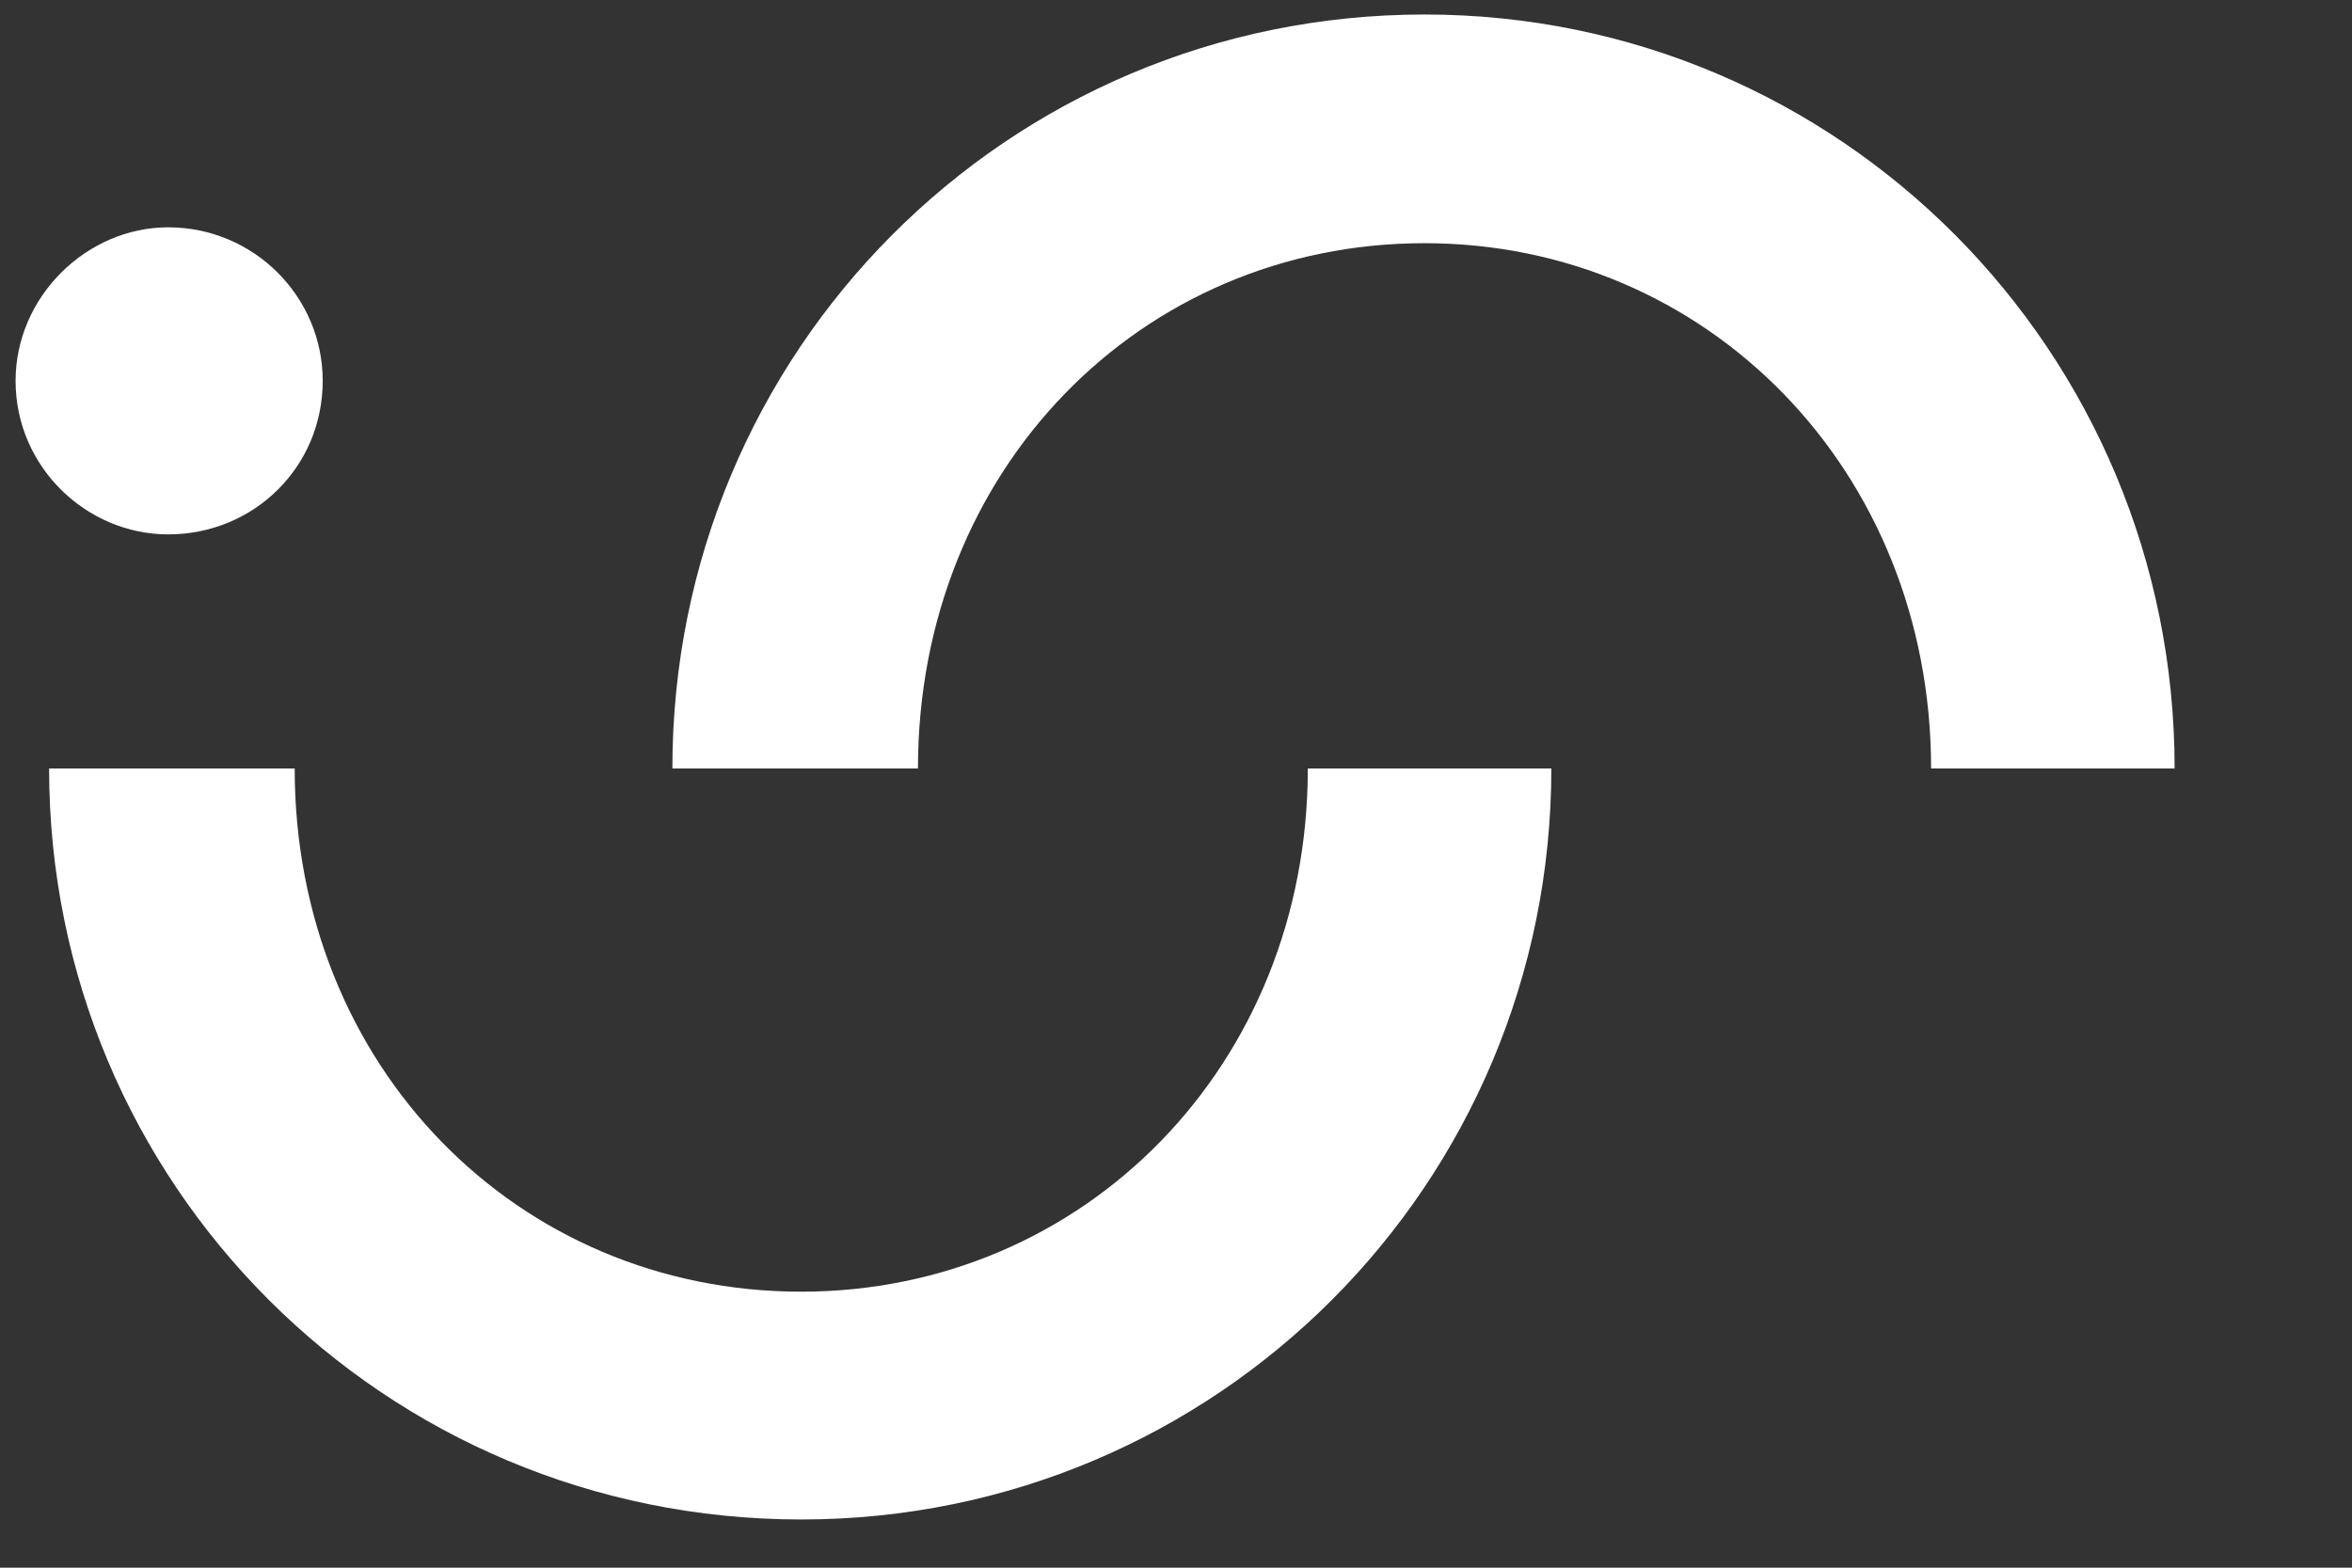<svg width="24" height="16" viewBox="0 0 24 16" fill="none" xmlns="http://www.w3.org/2000/svg">
<rect x="0" y="0" width="24" height="16" fill="#333333" stroke="none"/>
<path d="M1.716 5.454C2.59 5.454 3.293 4.767 3.293 3.887C3.293 3.028 2.59 2.32 1.716 2.32C0.884 2.32 0.159 3.028 0.159 3.887C0.159 4.767 0.884 5.454 1.716 5.454Z" fill="white"/>
<path d="M14.536 0.148C18.777 0.148 22.19 3.59 22.19 7.843H19.705C19.705 4.797 17.416 2.482 14.536 2.482C11.636 2.482 9.367 4.797 9.367 7.843H6.861C6.861 3.59 10.274 0.148 14.536 0.148Z" fill="white"/>
<path d="M8.176 15.508C12.417 15.508 15.83 12.08 15.83 7.843H13.345C13.345 10.878 11.056 13.183 8.176 13.183C5.276 13.183 3.007 10.878 3.007 7.843H0.501C0.501 12.08 3.914 15.508 8.176 15.508Z" fill="white"/>
</svg>
